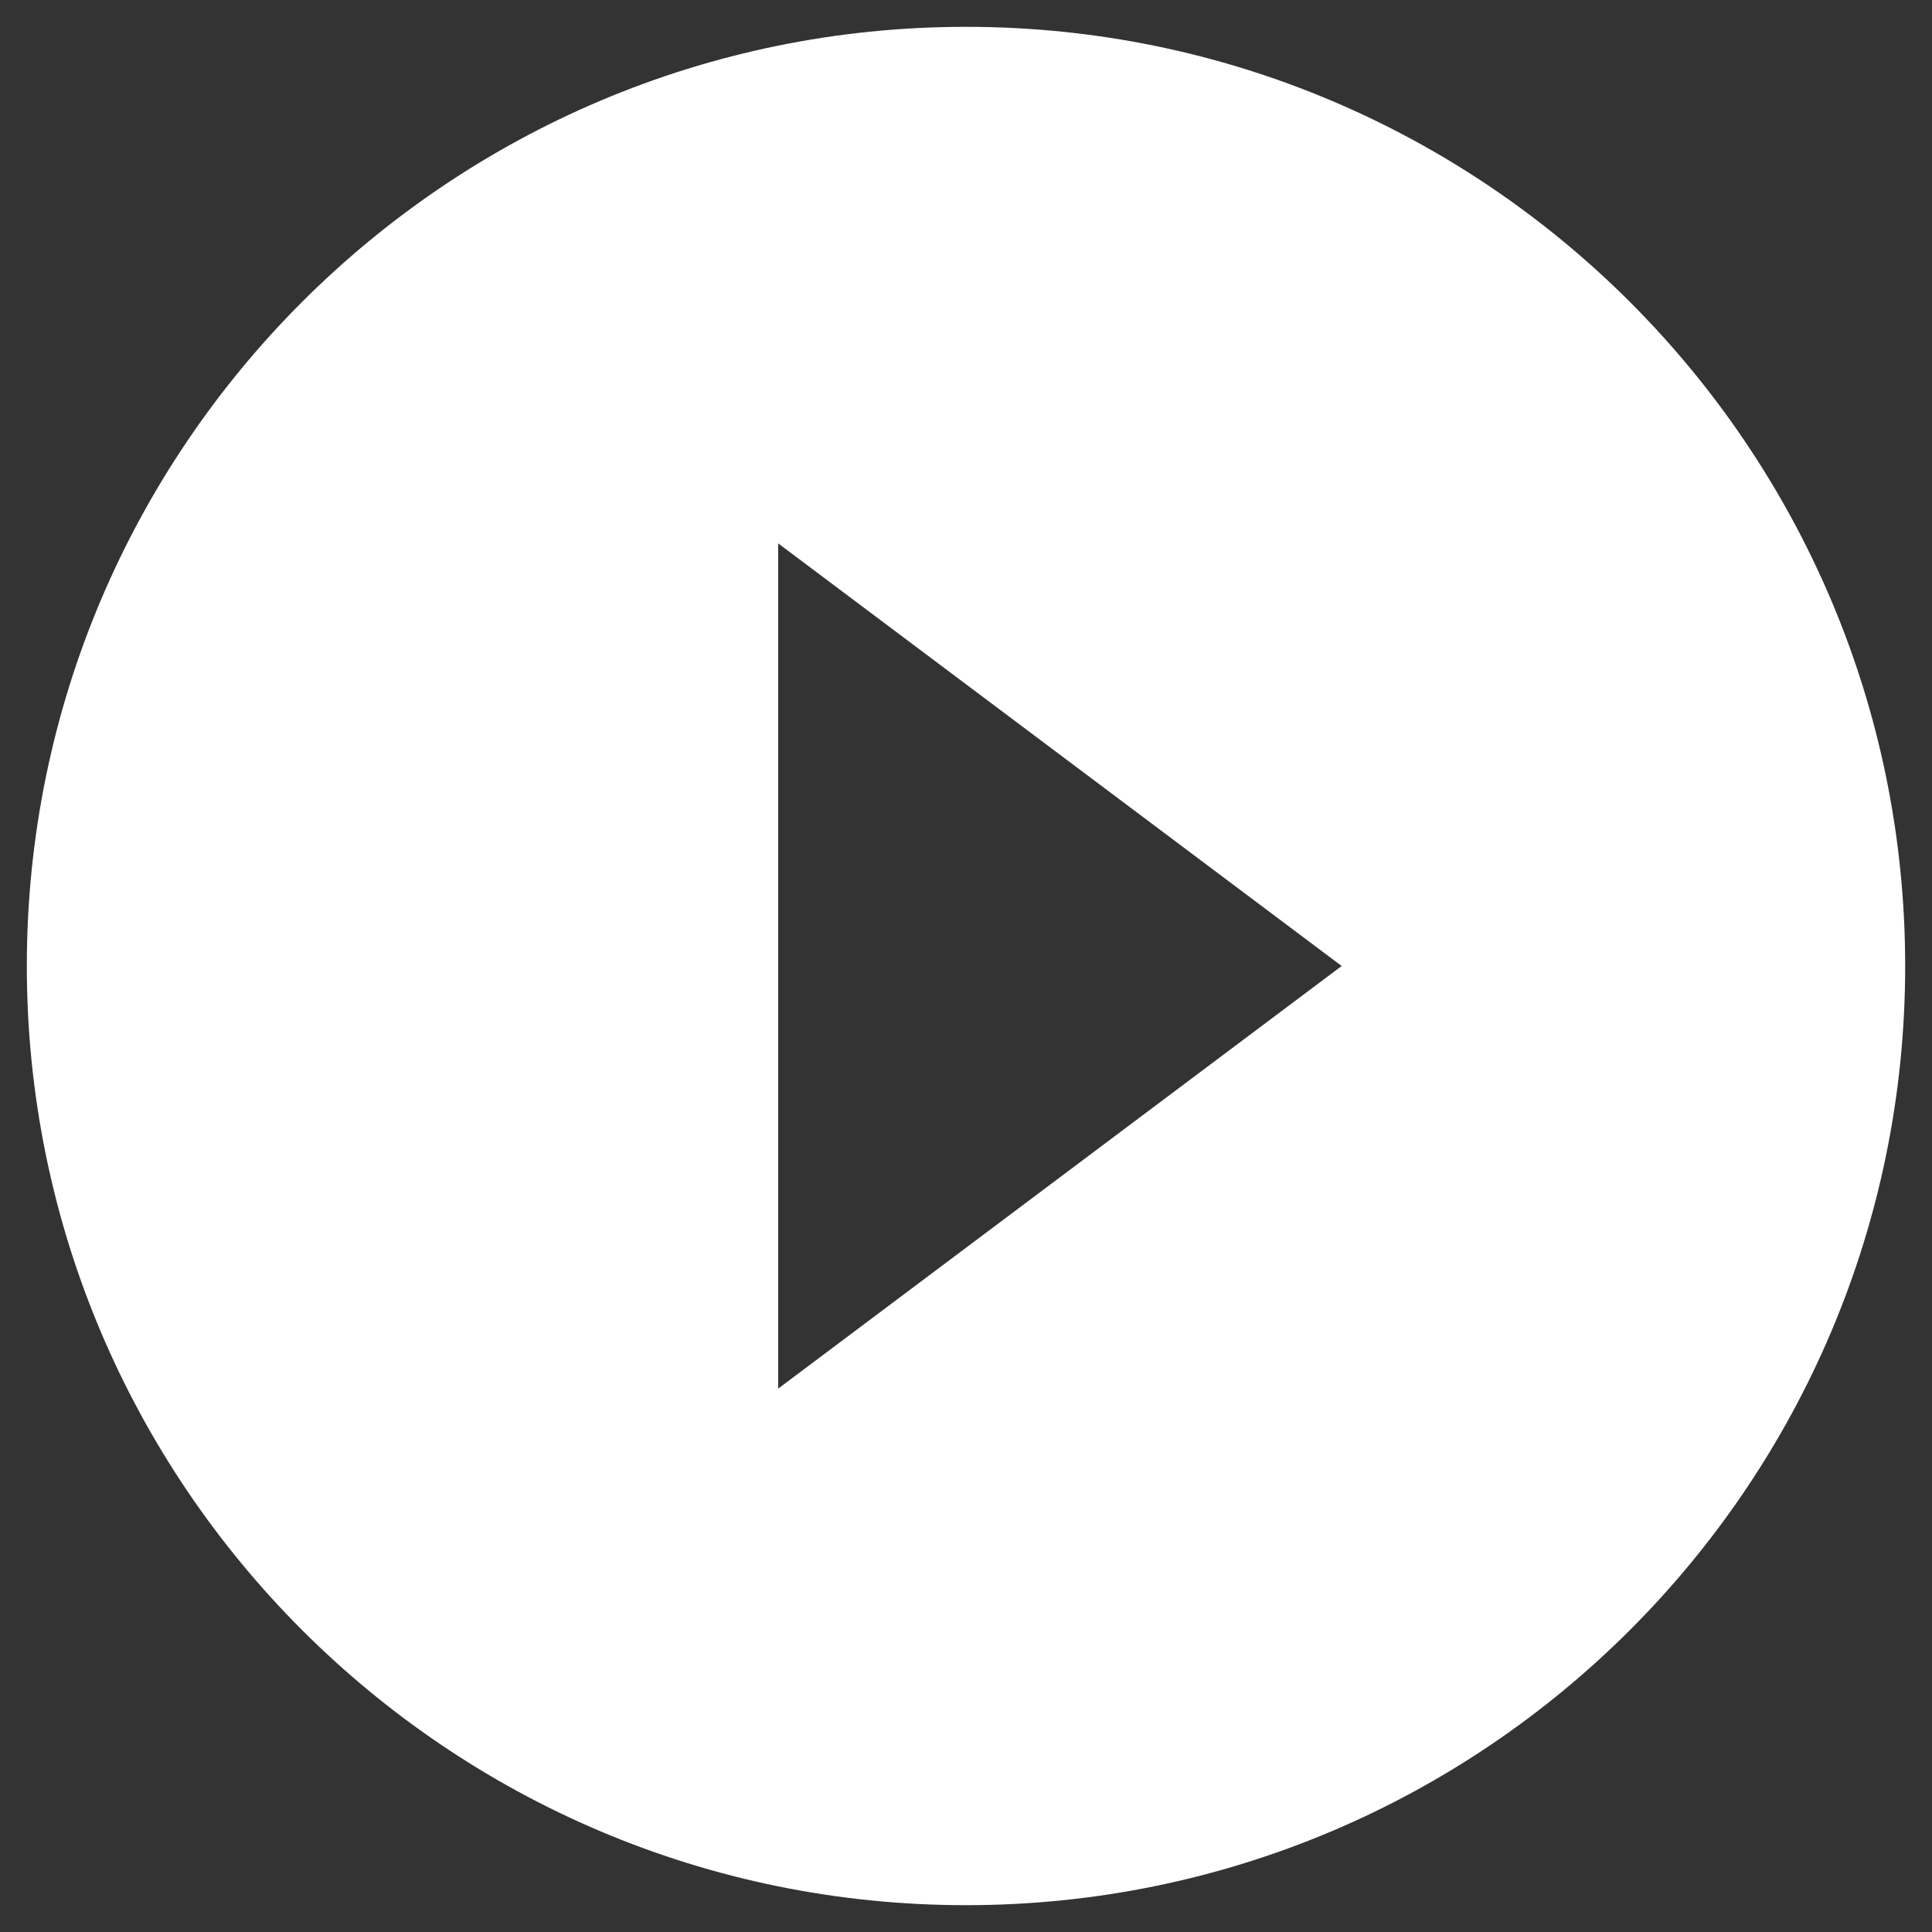 <svg width="60" height="60" viewBox="0 0 60 60" fill="none" xmlns="http://www.w3.org/2000/svg">
<rect x="0" y="0" width="60" height="60" fill="#333333" stroke="none"/>
<path d="M30 0.833C13.9 0.833 0.833 13.9 0.833 30C0.833 46.1 13.9 59.167 30 59.167C46.1 59.167 59.167 46.1 59.167 30C59.167 13.9 46.1 0.833 30 0.833ZM24.167 43.125V16.875L41.667 30L24.167 43.125Z" fill="white"/>
</svg>
